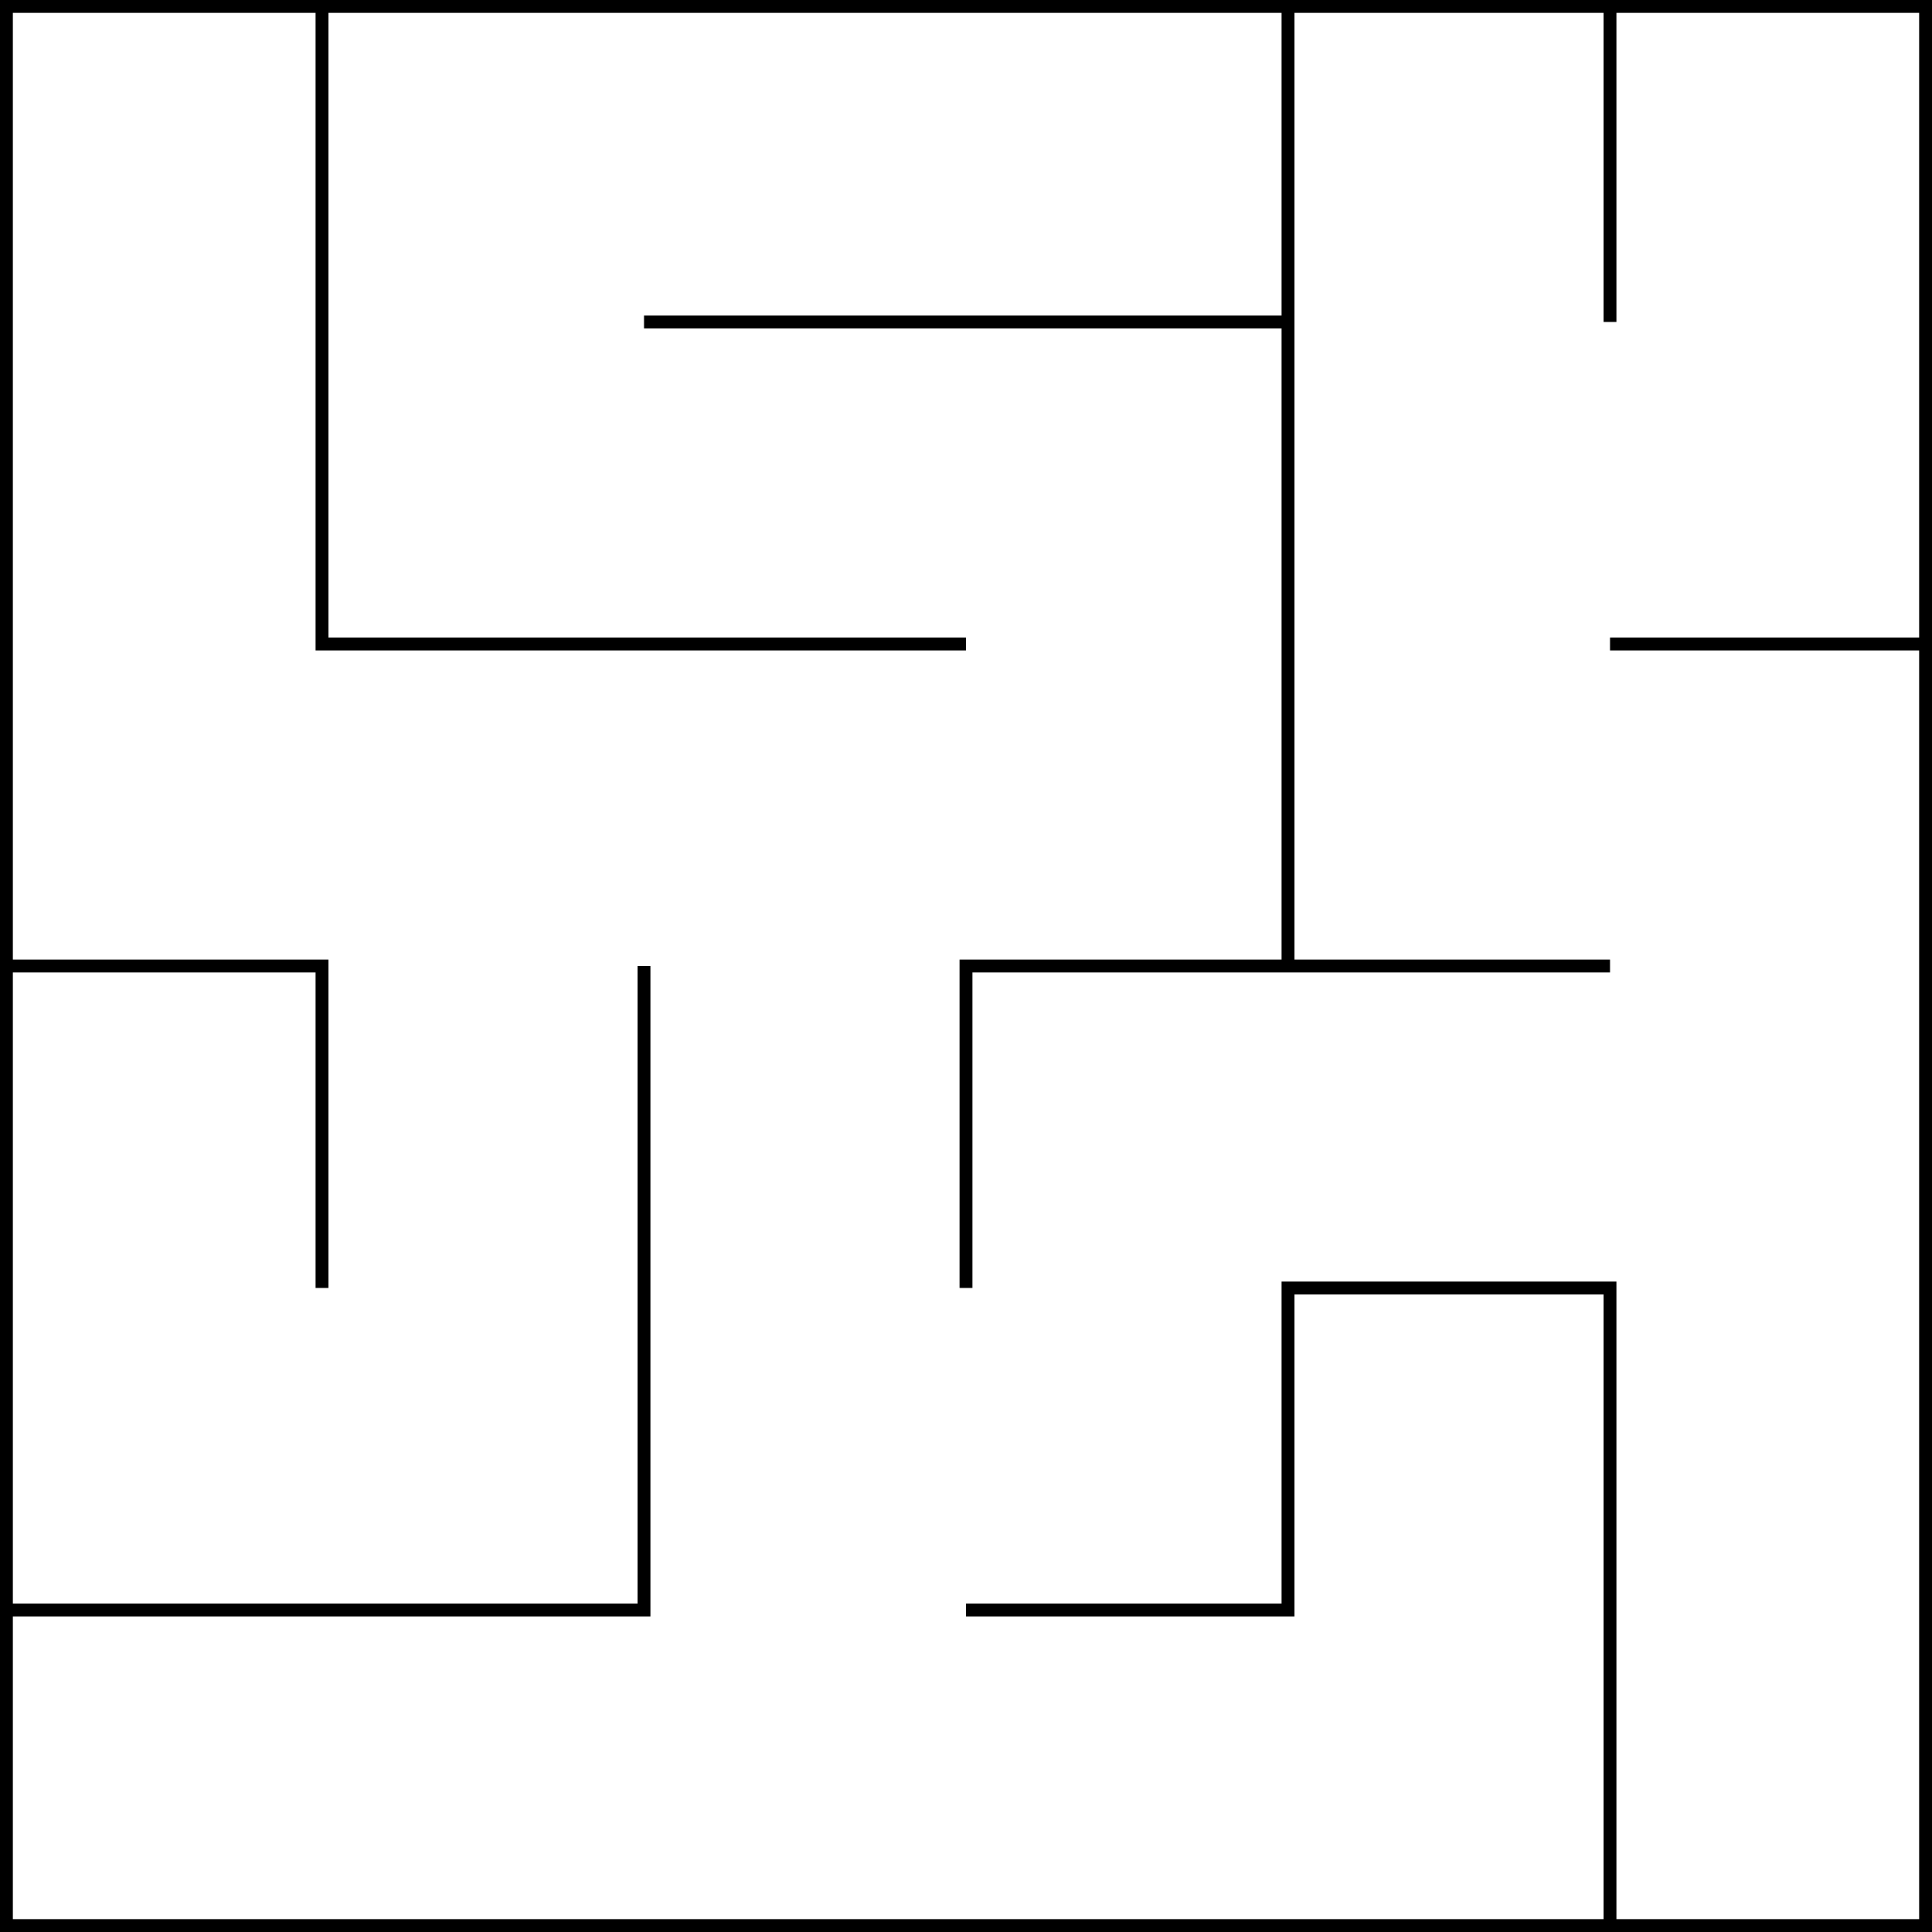 <svg xmlns="http://www.w3.org/2000/svg" viewBox="0 0 6 6" fill="none">
	<g stroke='black' stroke-width='0.04' fill='none'>
		<rect width='6' height='6' stroke-width='0.08'/>
		<polyline points='1,0 1,2 3,2'/>
		<polyline points='4,0 4,3'/>
		<polyline points='5,0 5,1'/>
		<polyline points='2,1 4,1'/>
		<polyline points='5,2 6,2'/>
		<polyline points='0,3 1,3 1,4'/>
		<polyline points='2,3 2,5 0,5'/>
		<polyline points='5,3 3,3 3,4'/>
		<polyline points='3,5 4,5 4,4 5,4 5,6'/>
	</g>
</svg>
